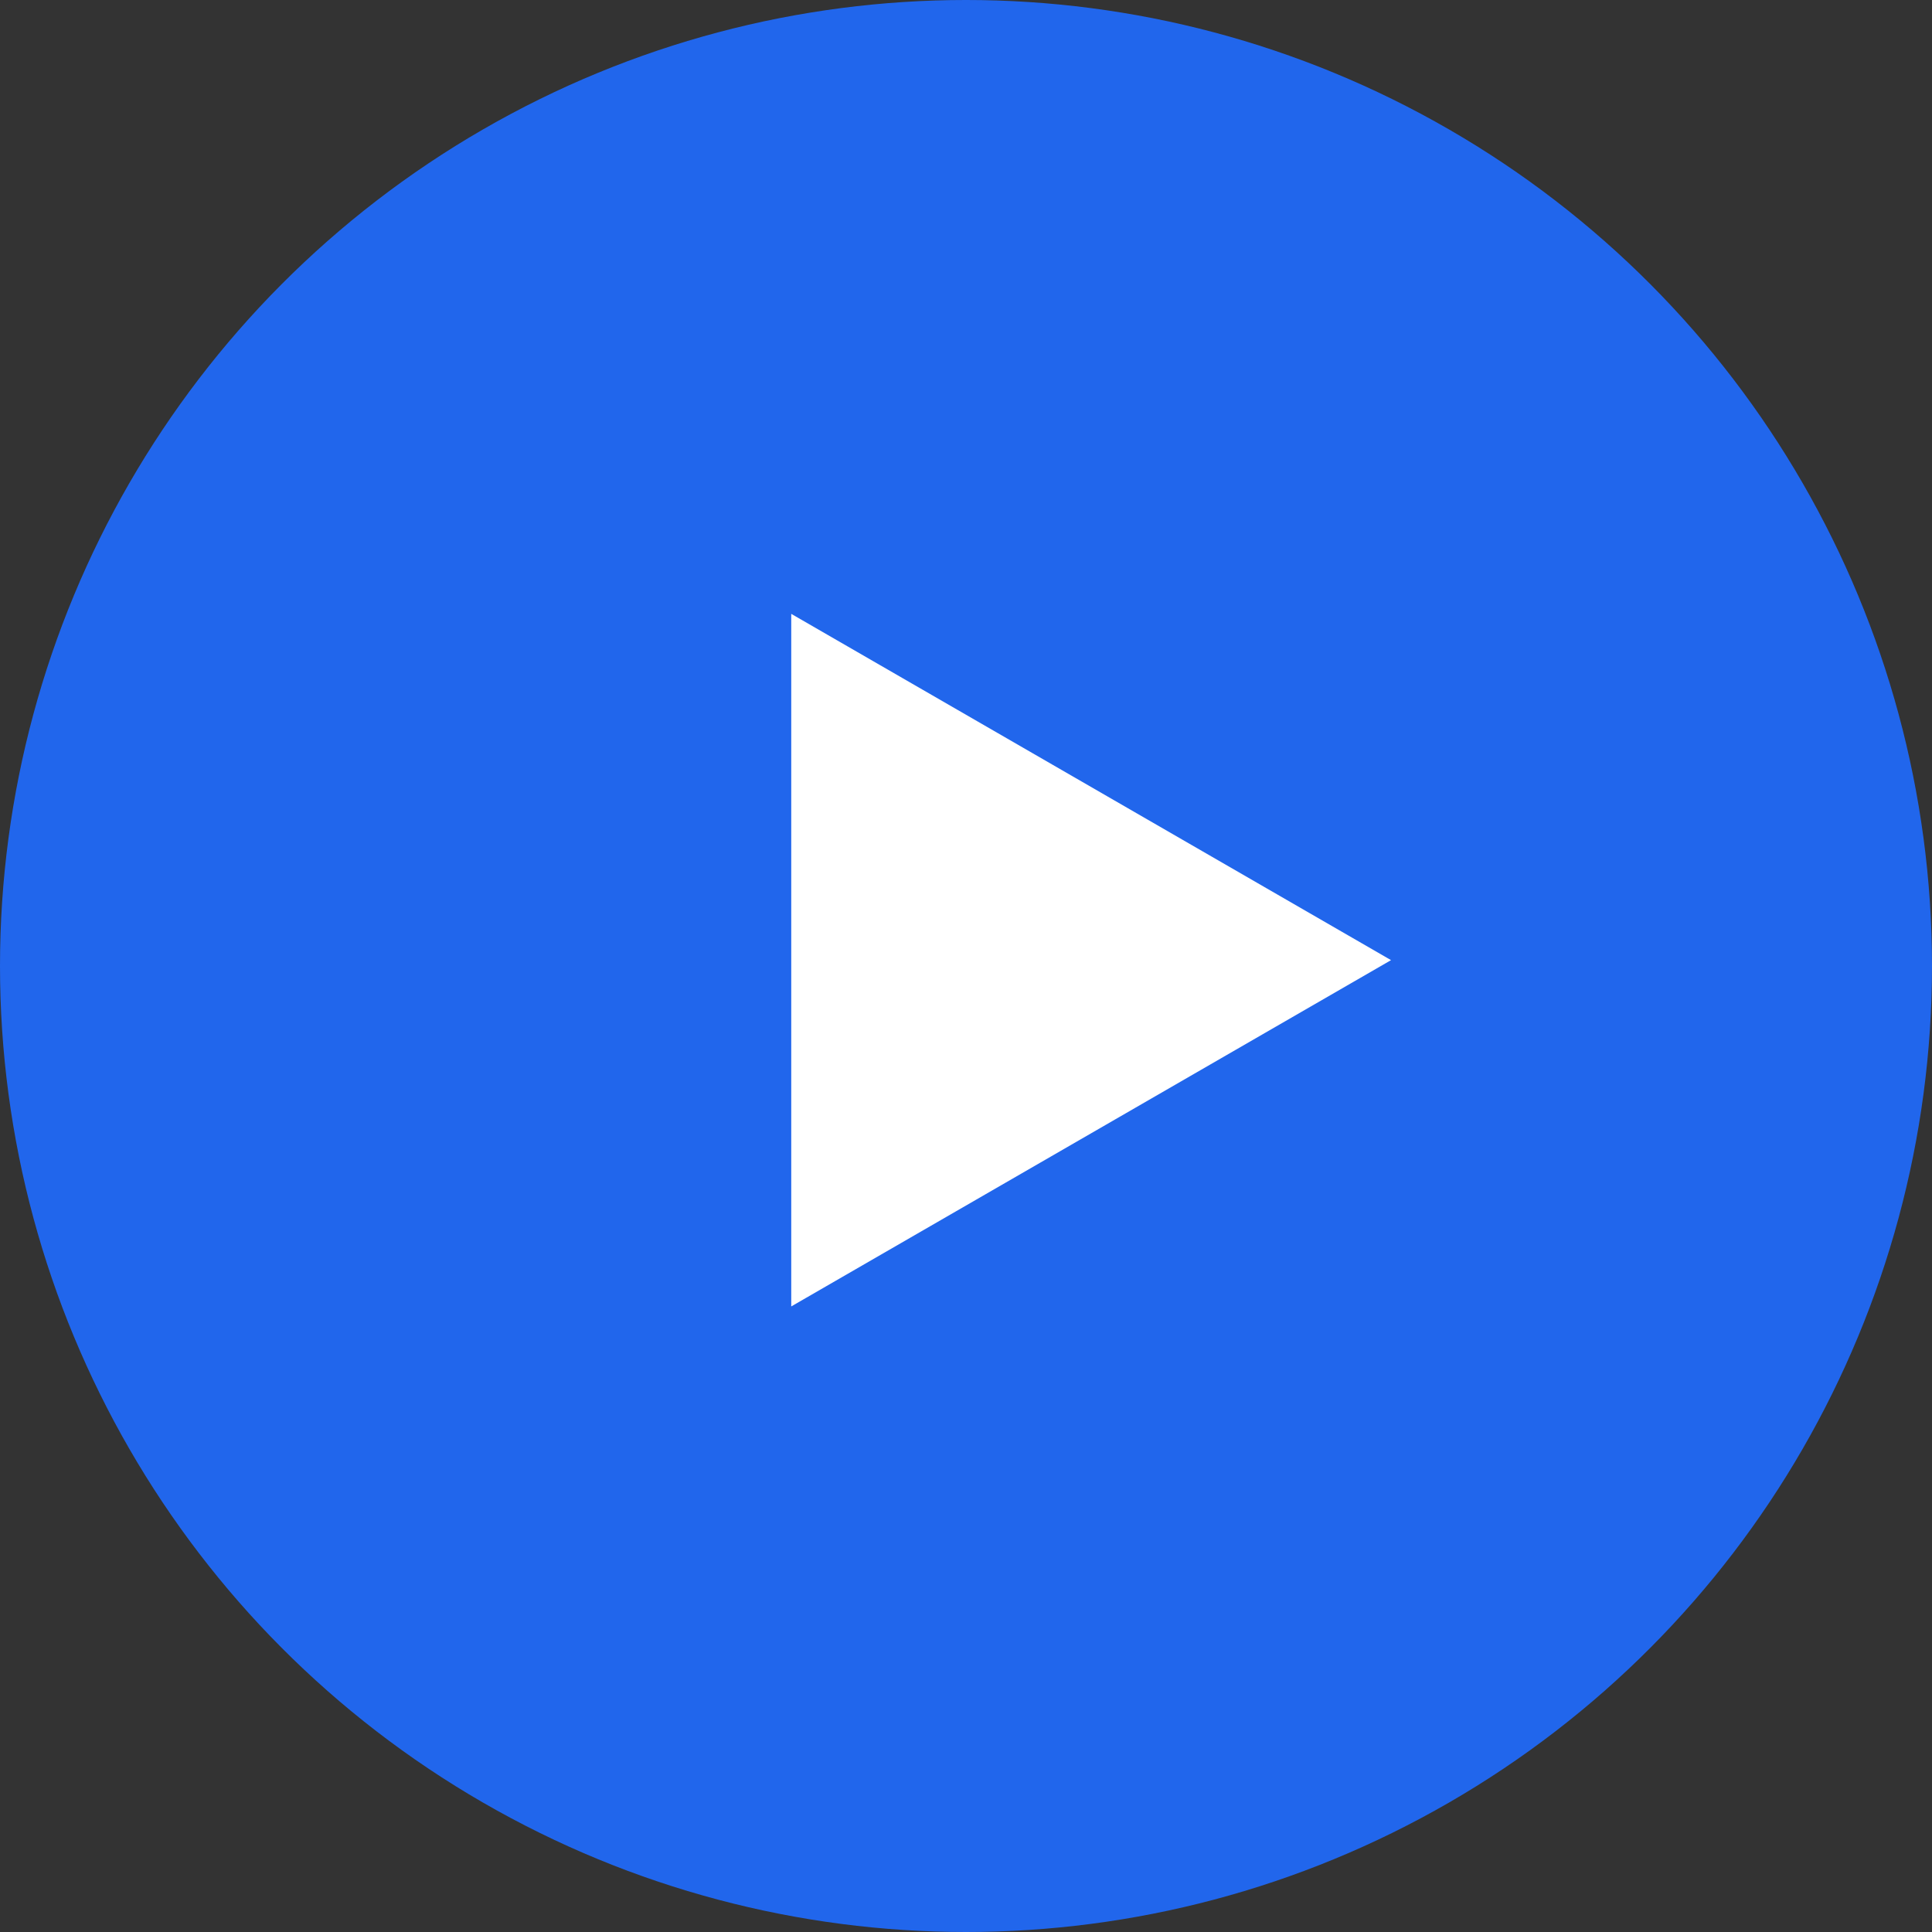 <svg xmlns="http://www.w3.org/2000/svg" width="100%" height="100%" viewBox="0 0 96 96" fill="none" xmlns:v="https://vecta.io/nano"><rect x="0" y="0" width="96" height="96" fill="#333333" stroke="none"/><circle cx="48" cy="48" r="48" fill="#2166ec"/><path d="M69.12 47.709L39.316 64.916V30.502L69.12 47.709z" fill="#fff"/></svg>